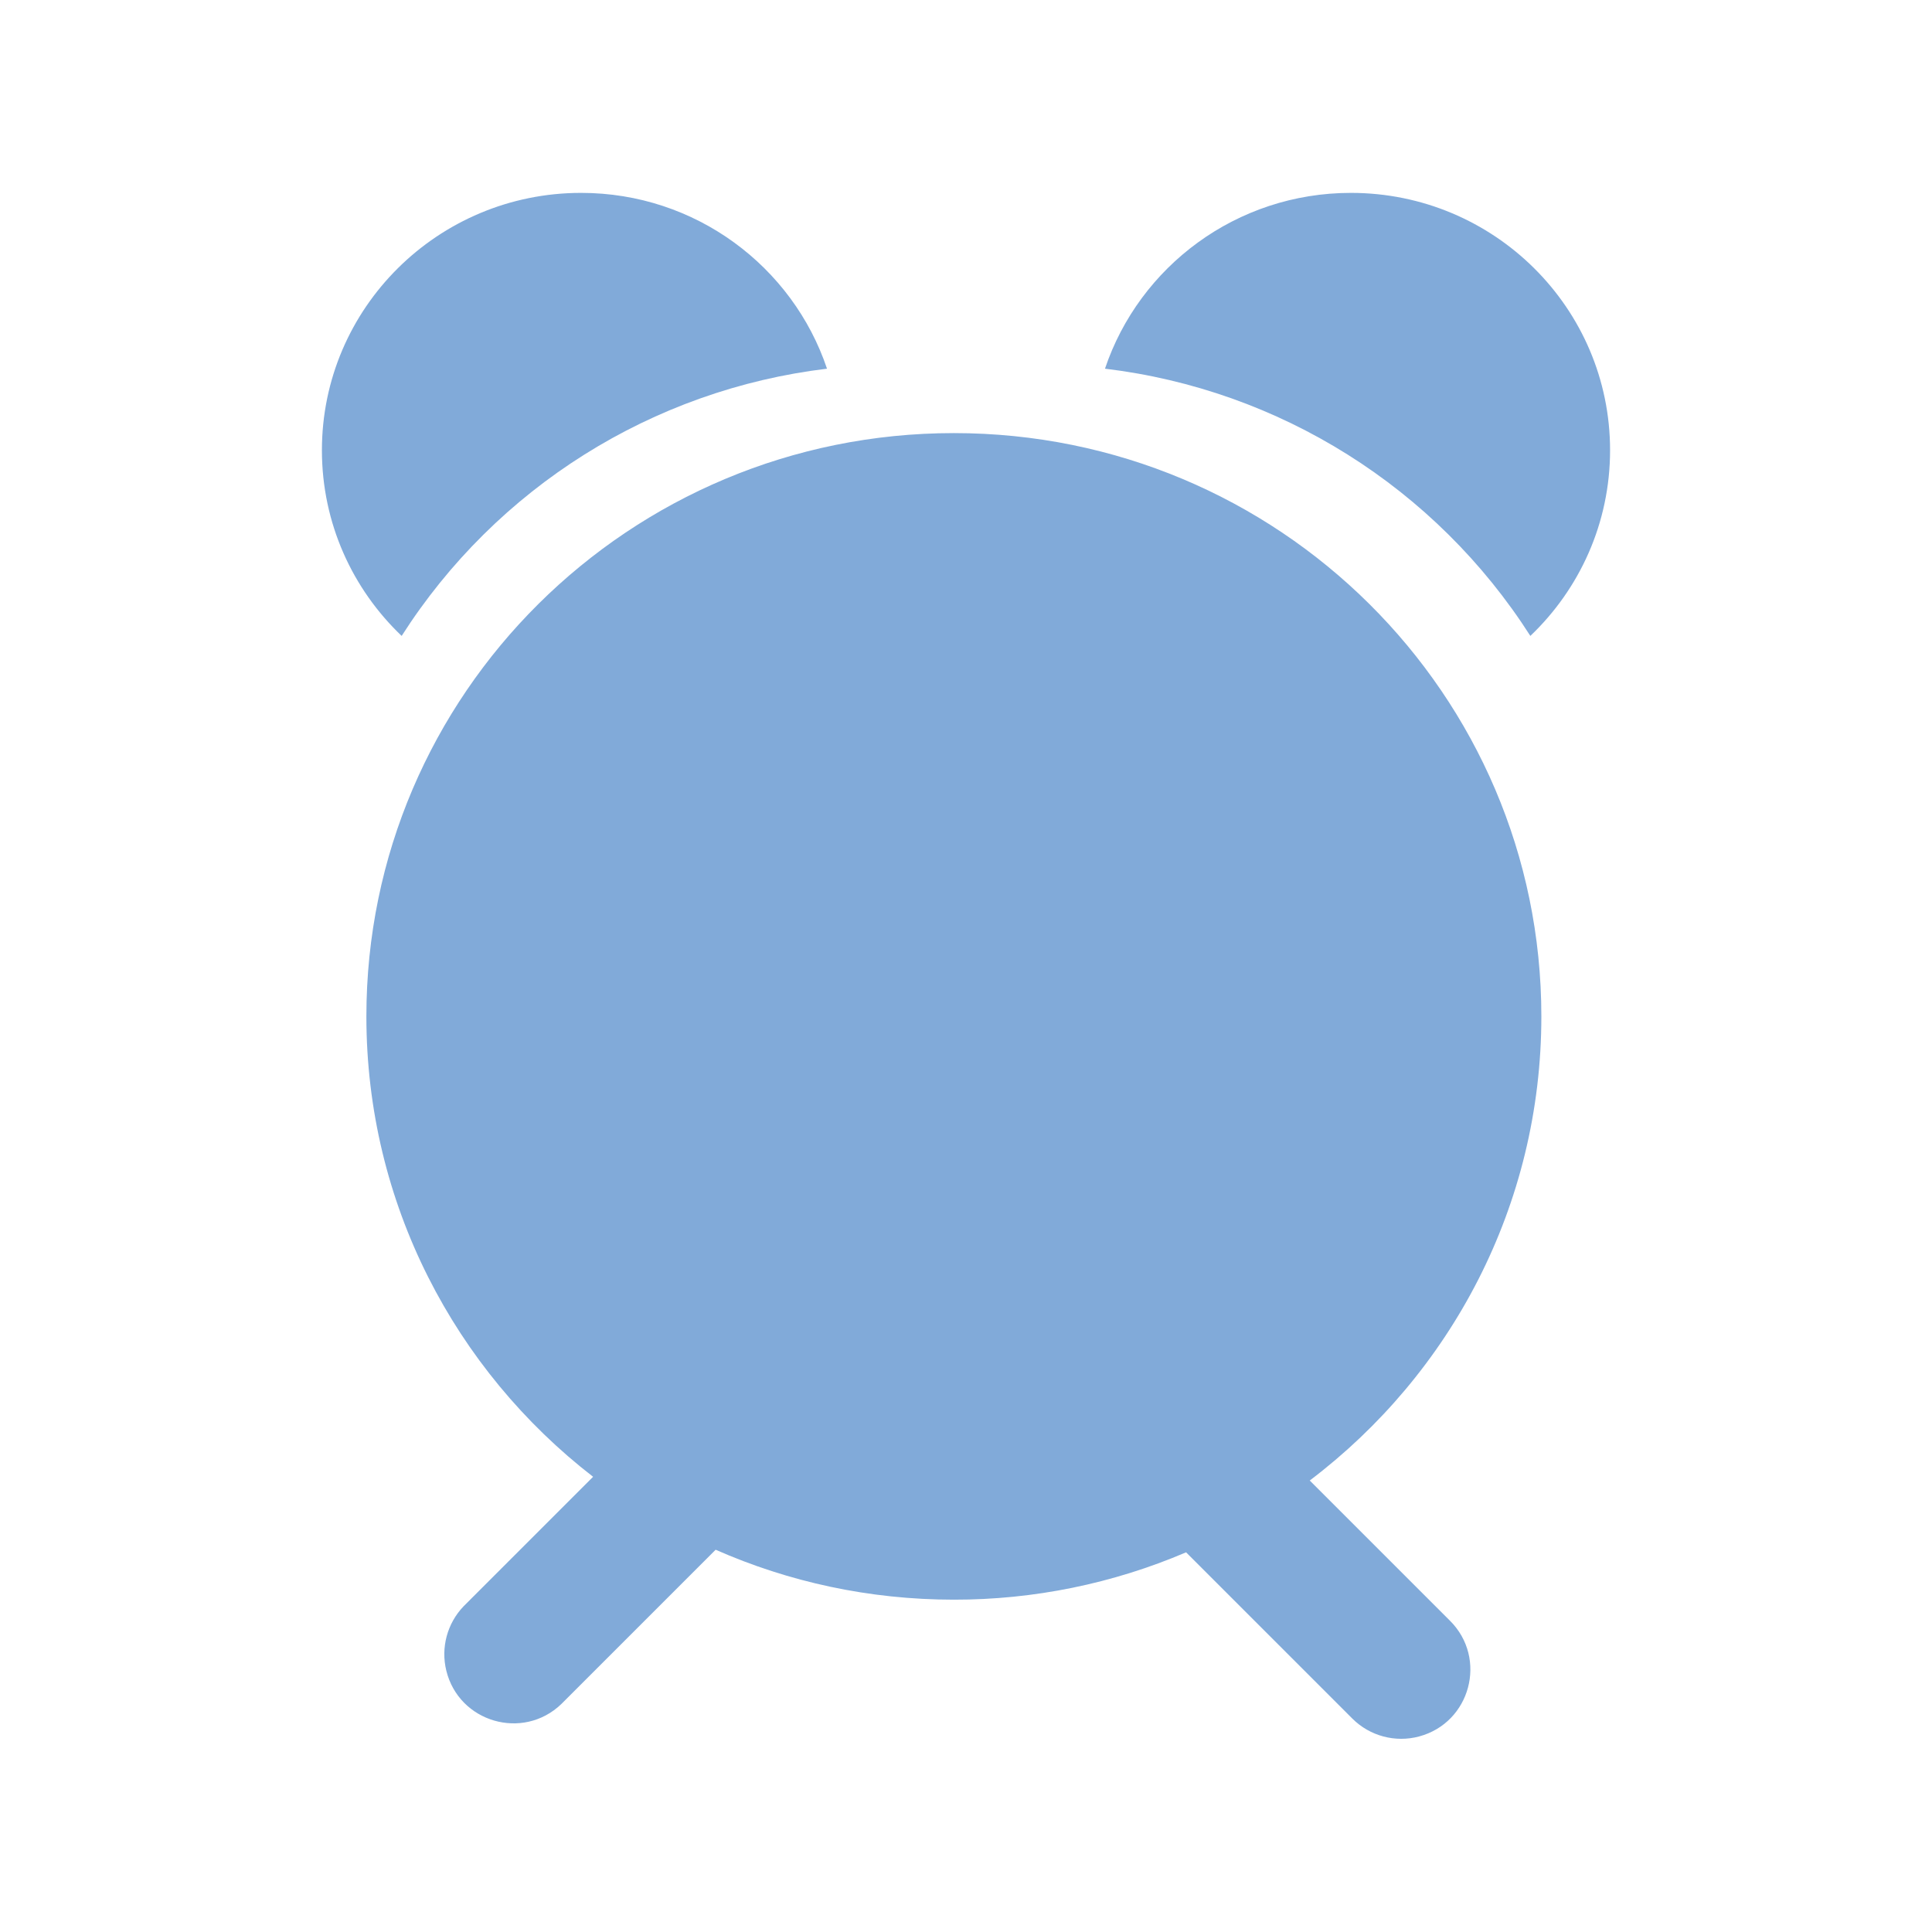<svg viewBox="0 0 300 300" xmlns="http://www.w3.org/2000/svg">
  <defs></defs>
  <g data-v-fde0c5aa="" id="4ad51367-e401-47f5-b1d2-1594cf3539c3" stroke="none" fill="#81AAD9" transform="matrix(2.667, 0, 0, 2.667, 160.587, 428.208)">
    <path d="M -7.516 -99.413 C -8.274 -100.16 -8.701 -101.179 -8.701 -102.243 L -8.701 -119.711 C -8.701 -121.918 -6.899 -123.707 -4.676 -123.707 C -2.454 -123.707 -0.652 -121.917 -0.652 -119.711 L -0.652 -105.209 L 11.025 -105.209 C 13.247 -105.209 15.049 -103.42 15.049 -101.213 C 15.049 -99.007 13.247 -97.218 11.025 -97.218 L -3.923 -97.218 C -5.493 -97.218 -6.853 -98.111 -7.516 -99.413 Z M 16.044 -74.359 L 24.215 -66.189 C 26.406 -63.999 25.404 -60.259 22.411 -59.457 C 21.023 -59.085 19.541 -59.482 18.524 -60.498 L 8.844 -70.178 C 4.571 -68.353 -0.029 -67.415 -4.676 -67.421 C -9.614 -67.421 -14.306 -68.459 -18.546 -70.328 L -27.532 -61.343 C -29.767 -59.198 -33.487 -60.277 -34.227 -63.286 C -34.556 -64.625 -34.177 -66.039 -33.223 -67.034 L -25.681 -74.576 C -33.715 -80.79 -38.881 -90.486 -38.881 -101.382 C -38.881 -120.138 -23.568 -135.342 -4.676 -135.342 C 14.214 -135.342 29.529 -120.138 29.529 -101.382 C 29.529 -90.359 24.24 -80.564 16.045 -74.359 Z M 28.888 -123.533 C 31.749 -126.26 33.53 -130.095 33.53 -134.343 C 33.53 -142.619 26.775 -149.328 18.44 -149.328 C 11.777 -149.328 6.122 -145.04 4.122 -139.092 C 14.289 -137.872 23.375 -132.163 28.888 -123.534 Z M -36.827 -123.533 C -39.689 -126.26 -41.47 -130.095 -41.47 -134.343 C -41.47 -142.619 -34.713 -149.328 -26.379 -149.328 C -19.716 -149.328 -14.061 -145.04 -12.062 -139.092 C -22.228 -137.871 -31.314 -132.163 -36.827 -123.533 Z M -30.834 -101.382 C -30.834 -115.725 -19.123 -127.352 -4.676 -127.352 C 9.77 -127.352 21.481 -115.725 21.481 -101.382 C 21.481 -87.039 9.77 -75.412 -4.676 -75.412 C -19.123 -75.412 -30.834 -87.039 -30.834 -101.382 Z"></path>
  </g>
</svg>